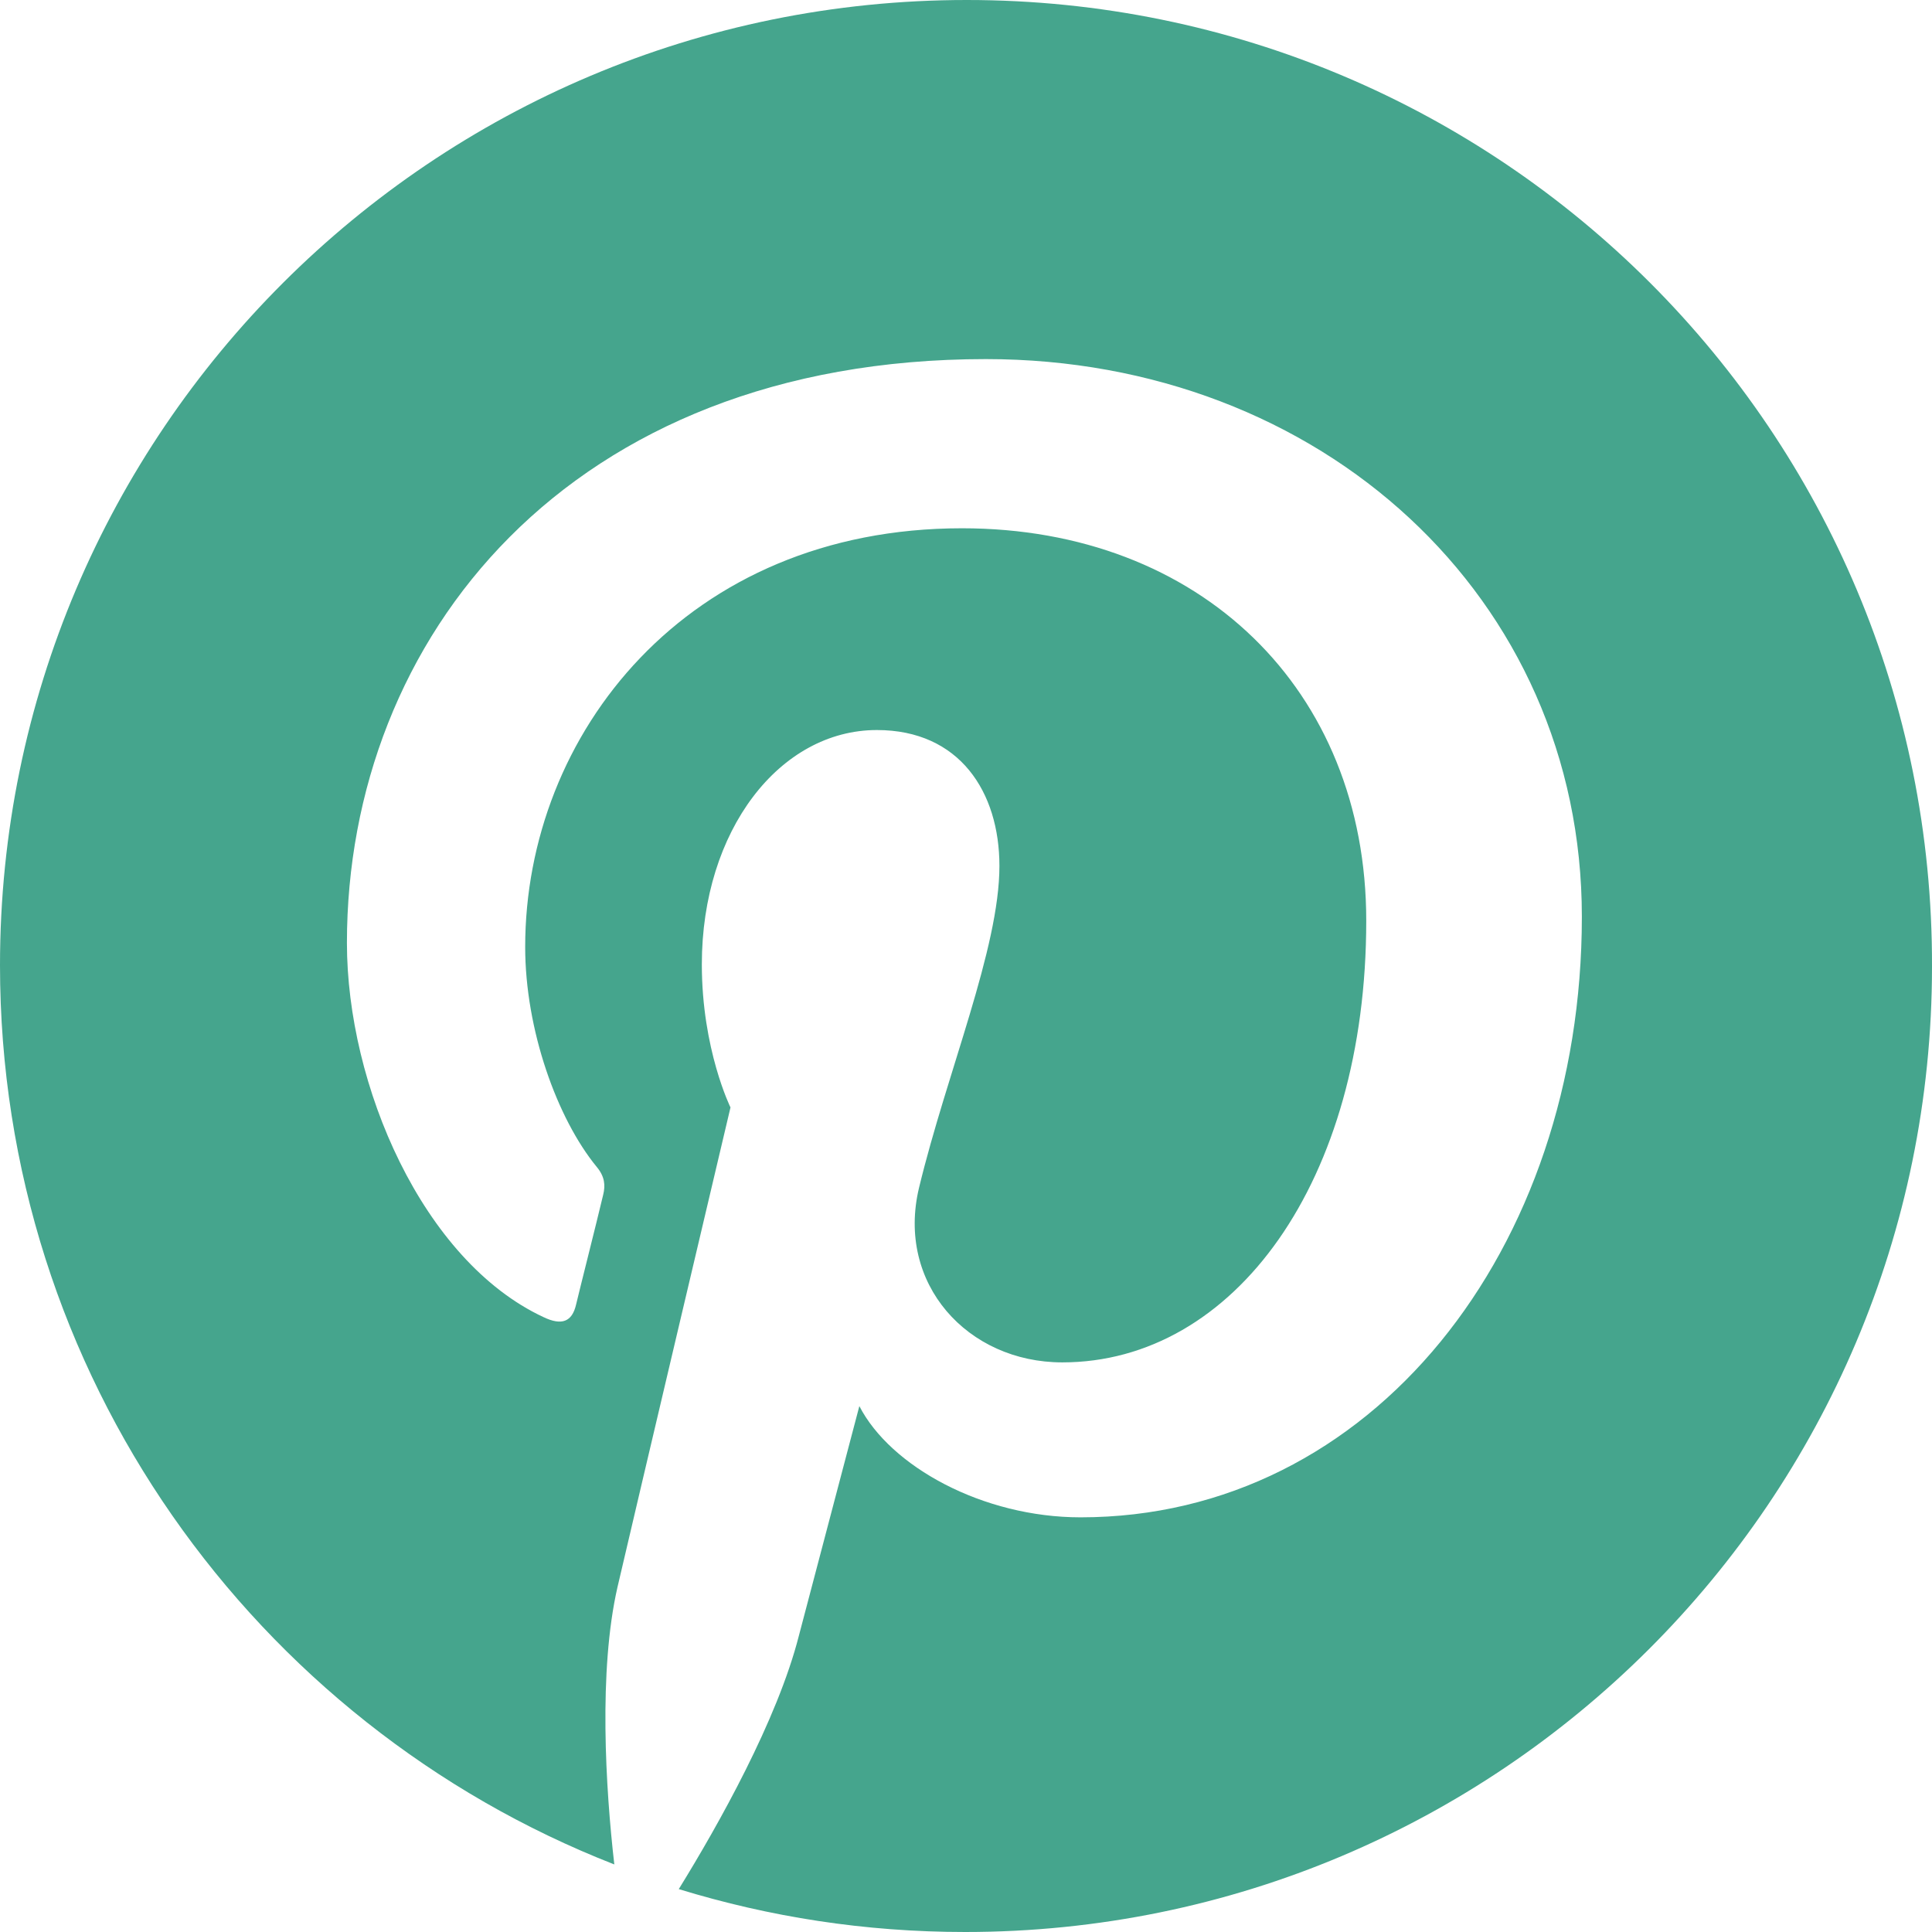 <svg width="30" height="30" viewBox="0 0 30 30" fill="none" xmlns="http://www.w3.org/2000/svg">
<path d="M15.012 0C6.722 0 0 6.711 0 14.988C0 21.34 3.954 26.768 9.539 28.951C9.403 27.767 9.292 25.942 9.588 24.646C9.86 23.474 11.343 17.196 11.343 17.196C11.343 17.196 10.898 16.295 10.898 14.975C10.898 12.891 12.109 11.336 13.616 11.336C14.901 11.336 15.519 12.299 15.519 13.446C15.519 14.729 14.703 16.653 14.271 18.442C13.913 19.934 15.025 21.155 16.495 21.155C19.164 21.155 21.215 18.343 21.215 14.297C21.215 10.707 18.633 8.203 14.938 8.203C10.663 8.203 8.155 11.398 8.155 14.704C8.155 15.987 8.649 17.368 9.267 18.121C9.39 18.269 9.403 18.405 9.366 18.553C9.255 19.021 8.995 20.045 8.946 20.255C8.884 20.526 8.723 20.588 8.439 20.452C6.561 19.576 5.387 16.85 5.387 14.642C5.387 9.918 8.822 5.576 15.309 5.576C20.511 5.576 24.563 9.276 24.563 14.235C24.563 19.404 21.301 23.561 16.779 23.561C15.259 23.561 13.826 22.771 13.344 21.834C13.344 21.834 12.591 24.696 12.405 25.399C12.072 26.706 11.157 28.335 10.54 29.334C11.948 29.766 13.431 30 14.988 30C23.278 30 30 23.29 30 15.012C30.025 6.711 23.303 0 15.012 0Z" fill="#45A58D"/>
</svg>
